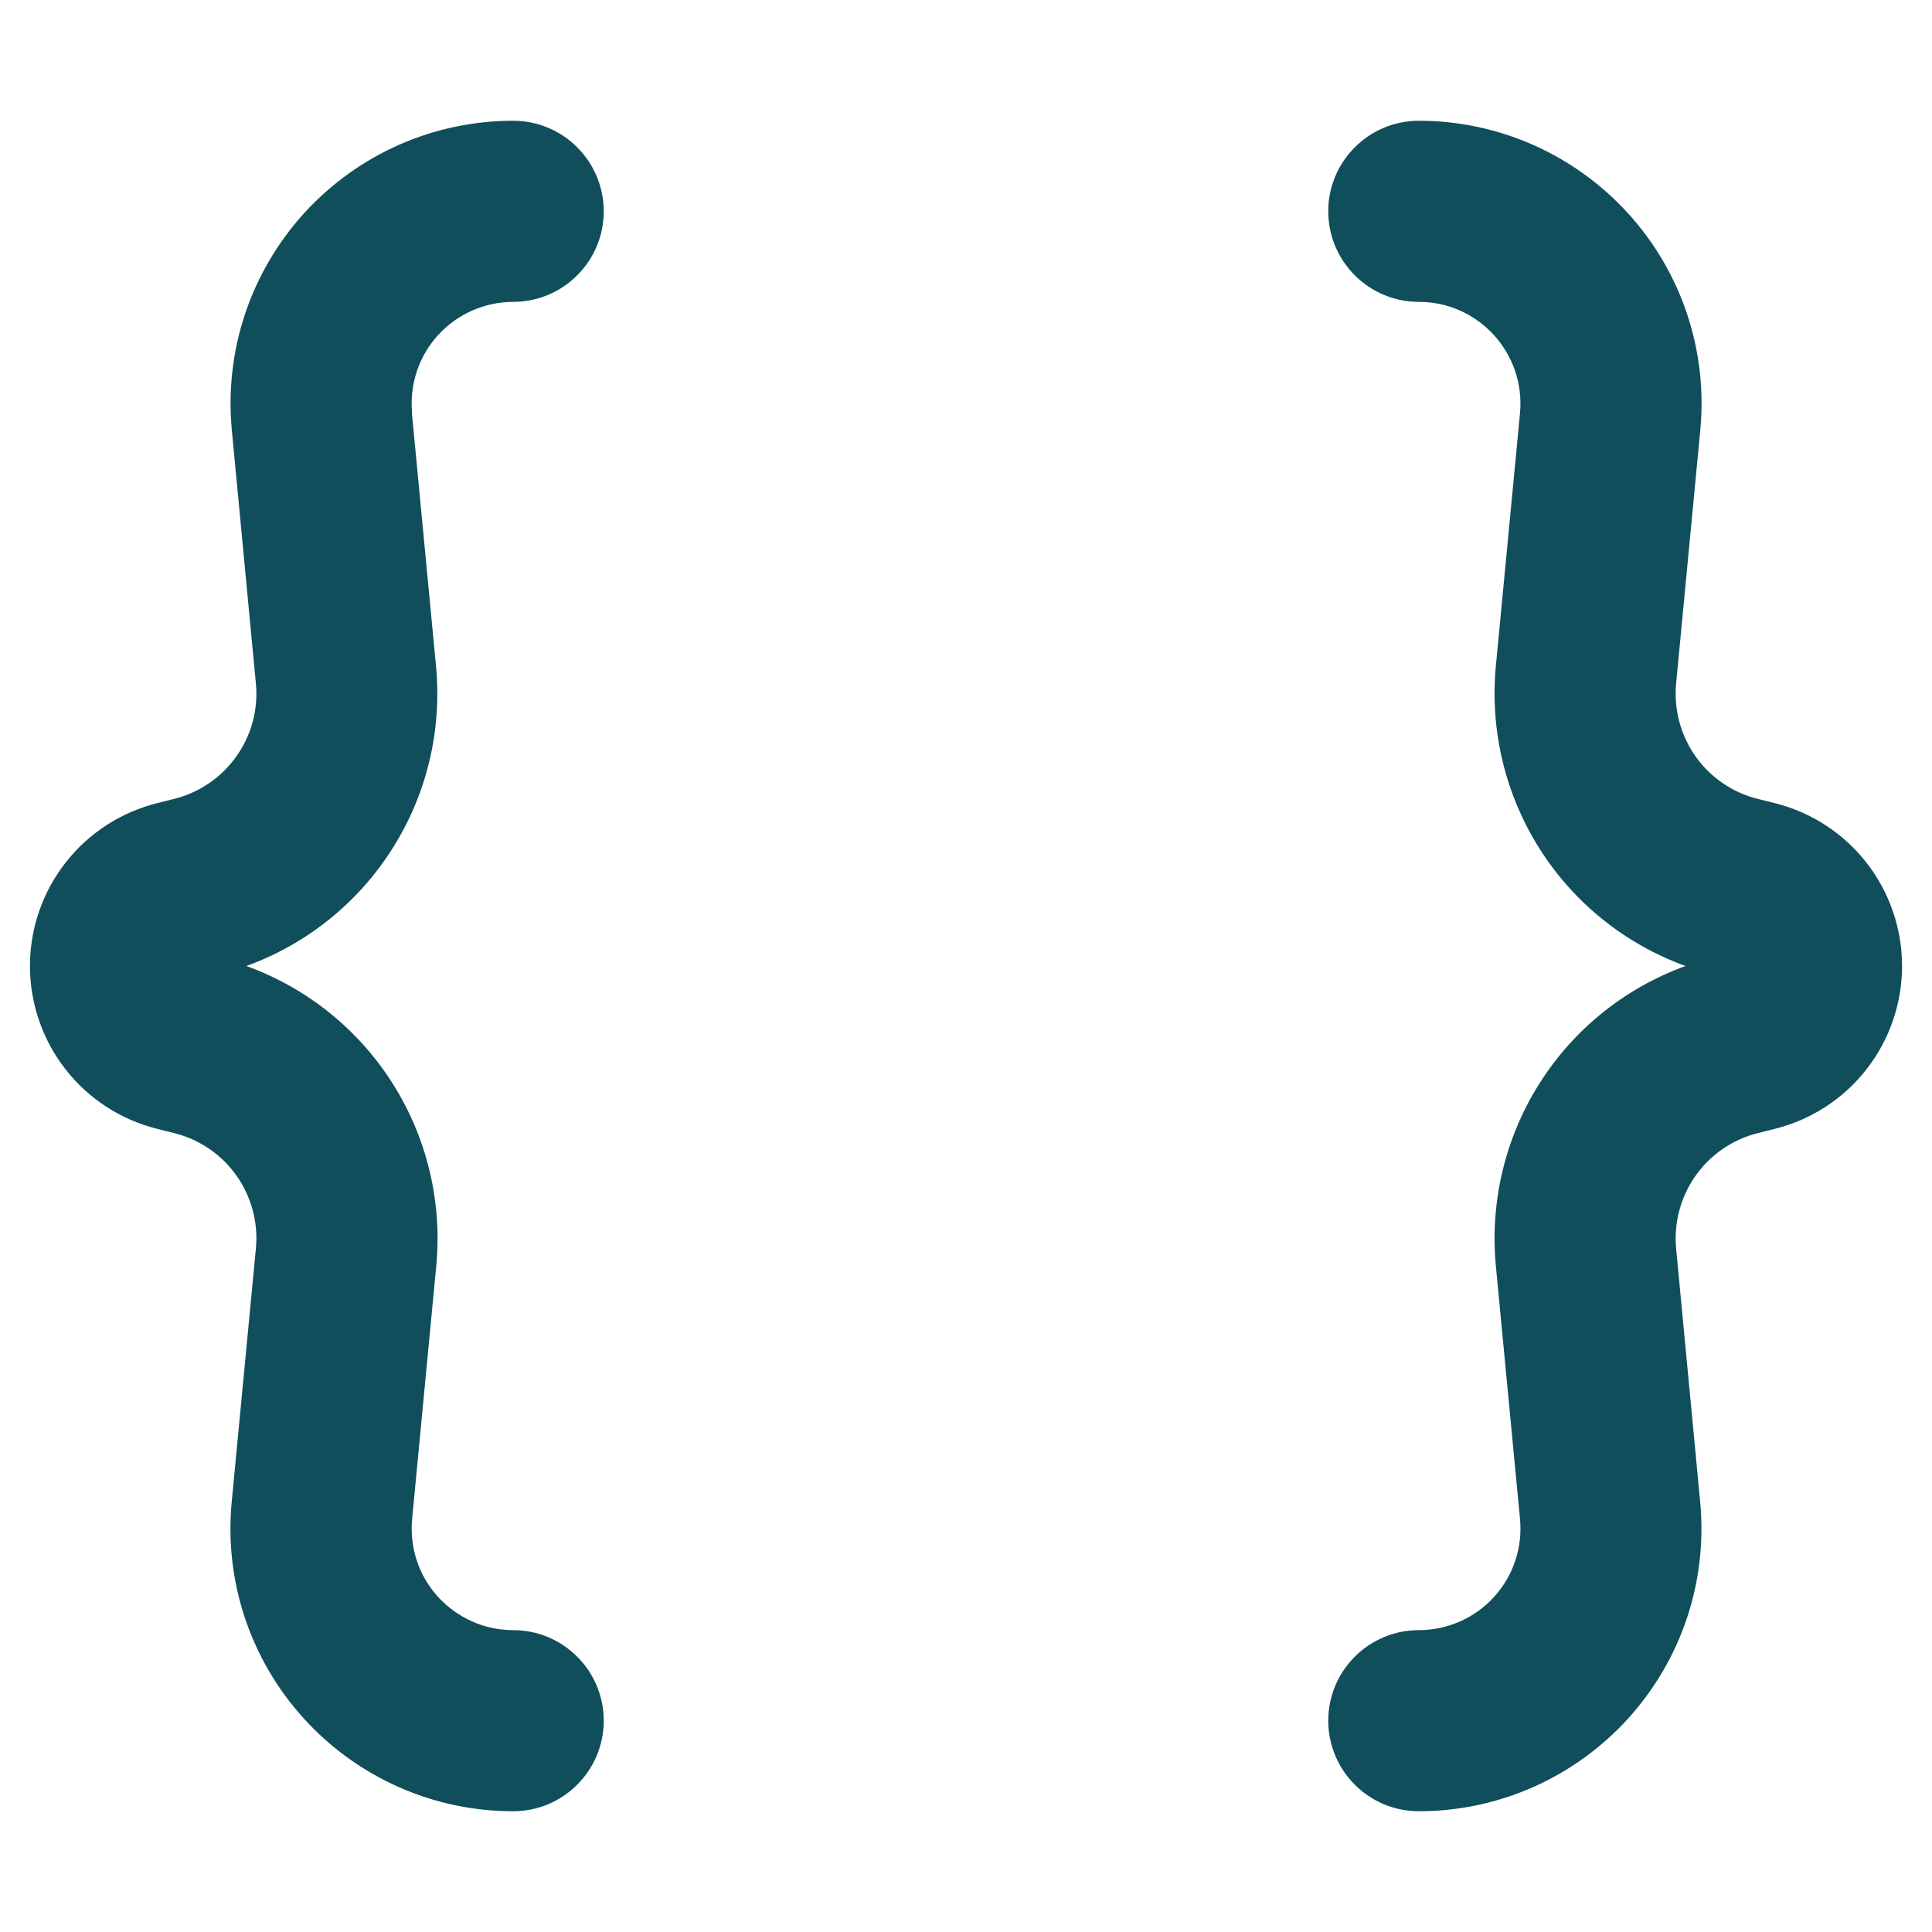 <?xml version="1.0" encoding="UTF-8"?> <svg xmlns="http://www.w3.org/2000/svg" width="16" height="16" viewBox="0 0 16 16" fill="none"><path fill-rule="evenodd" clip-rule="evenodd" d="M3.413 3.421C3.402 3.304 3.415 3.187 3.452 3.075C3.489 2.964 3.549 2.862 3.628 2.775C3.707 2.689 3.803 2.619 3.91 2.572C4.017 2.525 4.133 2.5 4.25 2.5C4.449 2.5 4.64 2.421 4.78 2.28C4.921 2.14 5 1.949 5 1.75C5 1.551 4.921 1.36 4.78 1.22C4.64 1.079 4.449 1 4.25 1C3.924 1 3.601 1.068 3.303 1.2C3.005 1.332 2.738 1.525 2.518 1.766C2.299 2.008 2.132 2.292 2.029 2.601C1.926 2.911 1.889 3.238 1.92 3.563L2.119 5.659C2.14 5.873 2.083 6.088 1.958 6.263C1.834 6.439 1.651 6.564 1.442 6.616L1.303 6.651C1.002 6.726 0.734 6.899 0.543 7.144C0.352 7.388 0.248 7.69 0.248 8C0.248 8.31 0.352 8.612 0.543 8.856C0.734 9.101 1.002 9.274 1.303 9.349L1.443 9.384C1.652 9.436 1.835 9.561 1.959 9.737C2.083 9.913 2.14 10.127 2.119 10.341L1.919 12.437C1.888 12.762 1.925 13.089 2.028 13.399C2.132 13.708 2.298 13.993 2.518 14.234C2.737 14.475 3.005 14.668 3.303 14.8C3.601 14.932 3.924 15 4.25 15C4.449 15 4.64 14.921 4.78 14.78C4.921 14.64 5 14.449 5 14.25C5 14.051 4.921 13.86 4.78 13.72C4.64 13.579 4.449 13.5 4.25 13.5C4.133 13.5 4.017 13.476 3.91 13.428C3.803 13.381 3.707 13.311 3.628 13.225C3.549 13.138 3.489 13.036 3.452 12.925C3.415 12.813 3.402 12.696 3.413 12.579L3.613 10.483C3.663 9.953 3.536 9.422 3.251 8.972C2.967 8.523 2.54 8.181 2.04 8C2.54 7.819 2.966 7.477 3.25 7.027C3.535 6.578 3.661 6.046 3.611 5.517L3.411 3.421H3.413ZM12.588 12.579C12.599 12.696 12.586 12.813 12.549 12.925C12.512 13.036 12.452 13.138 12.373 13.225C12.294 13.312 12.198 13.381 12.091 13.428C11.983 13.476 11.867 13.5 11.75 13.5C11.551 13.5 11.36 13.579 11.22 13.72C11.079 13.86 11 14.051 11 14.25C11 14.449 11.079 14.64 11.22 14.78C11.36 14.921 11.551 15 11.75 15C12.076 15 12.399 14.932 12.697 14.8C12.995 14.668 13.262 14.475 13.482 14.234C13.701 13.992 13.868 13.708 13.971 13.399C14.074 13.089 14.111 12.762 14.08 12.437L13.881 10.341C13.861 10.127 13.918 9.912 14.042 9.737C14.166 9.561 14.349 9.436 14.558 9.384L14.697 9.349C14.998 9.274 15.266 9.101 15.457 8.856C15.648 8.612 15.752 8.31 15.752 8C15.752 7.69 15.648 7.388 15.457 7.144C15.266 6.899 14.998 6.726 14.697 6.651L14.557 6.616C14.348 6.564 14.165 6.439 14.041 6.263C13.917 6.087 13.861 5.873 13.881 5.659L14.081 3.563C14.112 3.238 14.075 2.911 13.972 2.601C13.869 2.292 13.702 2.007 13.482 1.766C13.263 1.525 12.995 1.332 12.697 1.2C12.399 1.068 12.076 1 11.75 1C11.551 1 11.36 1.079 11.22 1.22C11.079 1.36 11 1.551 11 1.75C11 1.949 11.079 2.14 11.22 2.28C11.36 2.421 11.551 2.5 11.75 2.5C12.246 2.5 12.634 2.927 12.588 3.421L12.388 5.517C12.338 6.046 12.465 6.578 12.749 7.027C13.033 7.477 13.459 7.819 13.959 8C13.459 8.181 13.033 8.523 12.749 8.973C12.465 9.422 12.338 9.954 12.388 10.483L12.588 12.579Z" fill="#104E5B"></path></svg> 